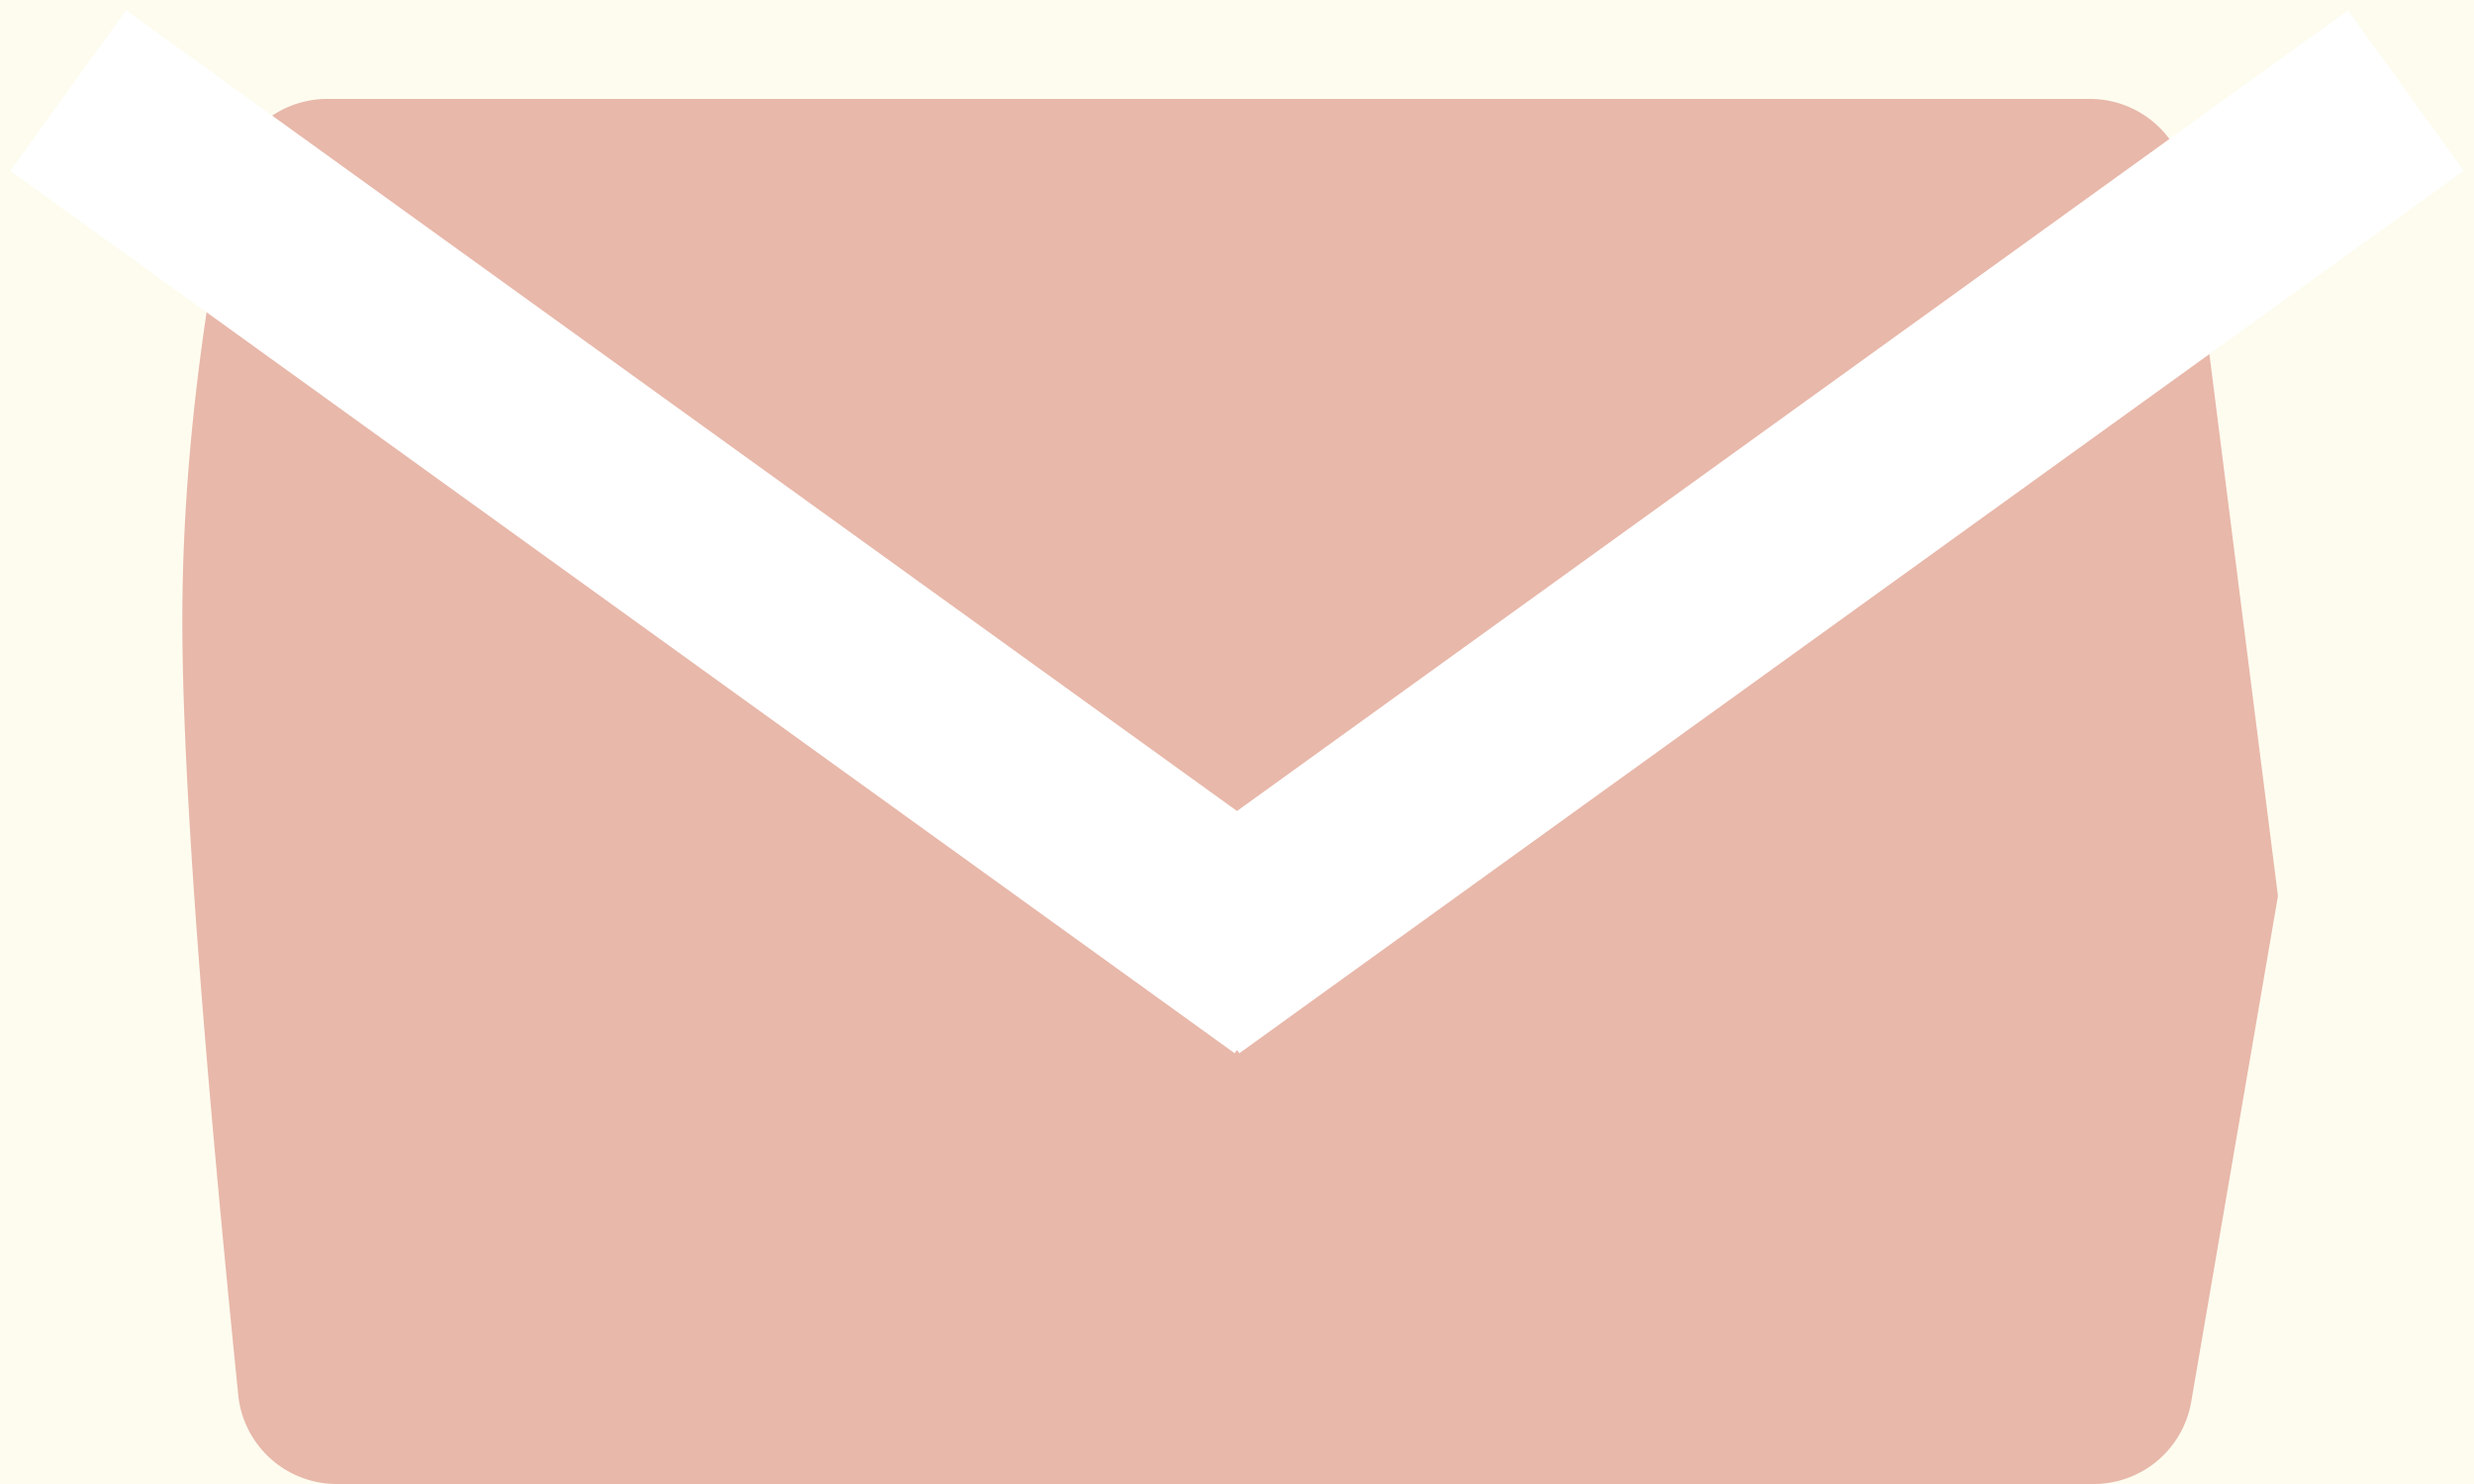<svg height="30" width="50" xmlns="http://www.w3.org/2000/svg" xmlns:xlink="http://www.w3.org/1999/xlink"><defs><filter id="a" height="113.3%" width="101.5%" x="-.8%" y="-6.7%"><feOffset in="SourceAlpha" result="shadowOffsetOuter1"/><feGaussianBlur in="shadowOffsetOuter1" result="shadowBlurOuter1" stdDeviation="3"/><feColorMatrix in="shadowBlurOuter1" values="0 0 0 0 0 0 0 0 0 0 0 0 0 0 0 0 0 0 0.2 0"/></filter><path id="b" d="M0 35h1200v135H0z"/></defs><g fill="none"><g transform="translate(-961 -73)"><use fill="#000" filter="url(#a)" xlink:href="#b"/><use fill="#fdfcef" xlink:href="#b"/></g><path d="M6.613 2h35.624a2 2 0 011.984 1.749l1.817 14.364-1.753 10.225A2 2 0 0142.314 30H6.805a2 2 0 01-1.99-1.799c-.753-7.448-1.13-12.667-1.13-15.657 0-2.768.323-5.748.968-8.94A2 2 0 016.613 2z" fill="#e8b8aa"/><path d="M3 3l21.5 15.5M47 3L25.5 18.5" stroke="#fff" stroke-linecap="square" stroke-width="4"/></g></svg>